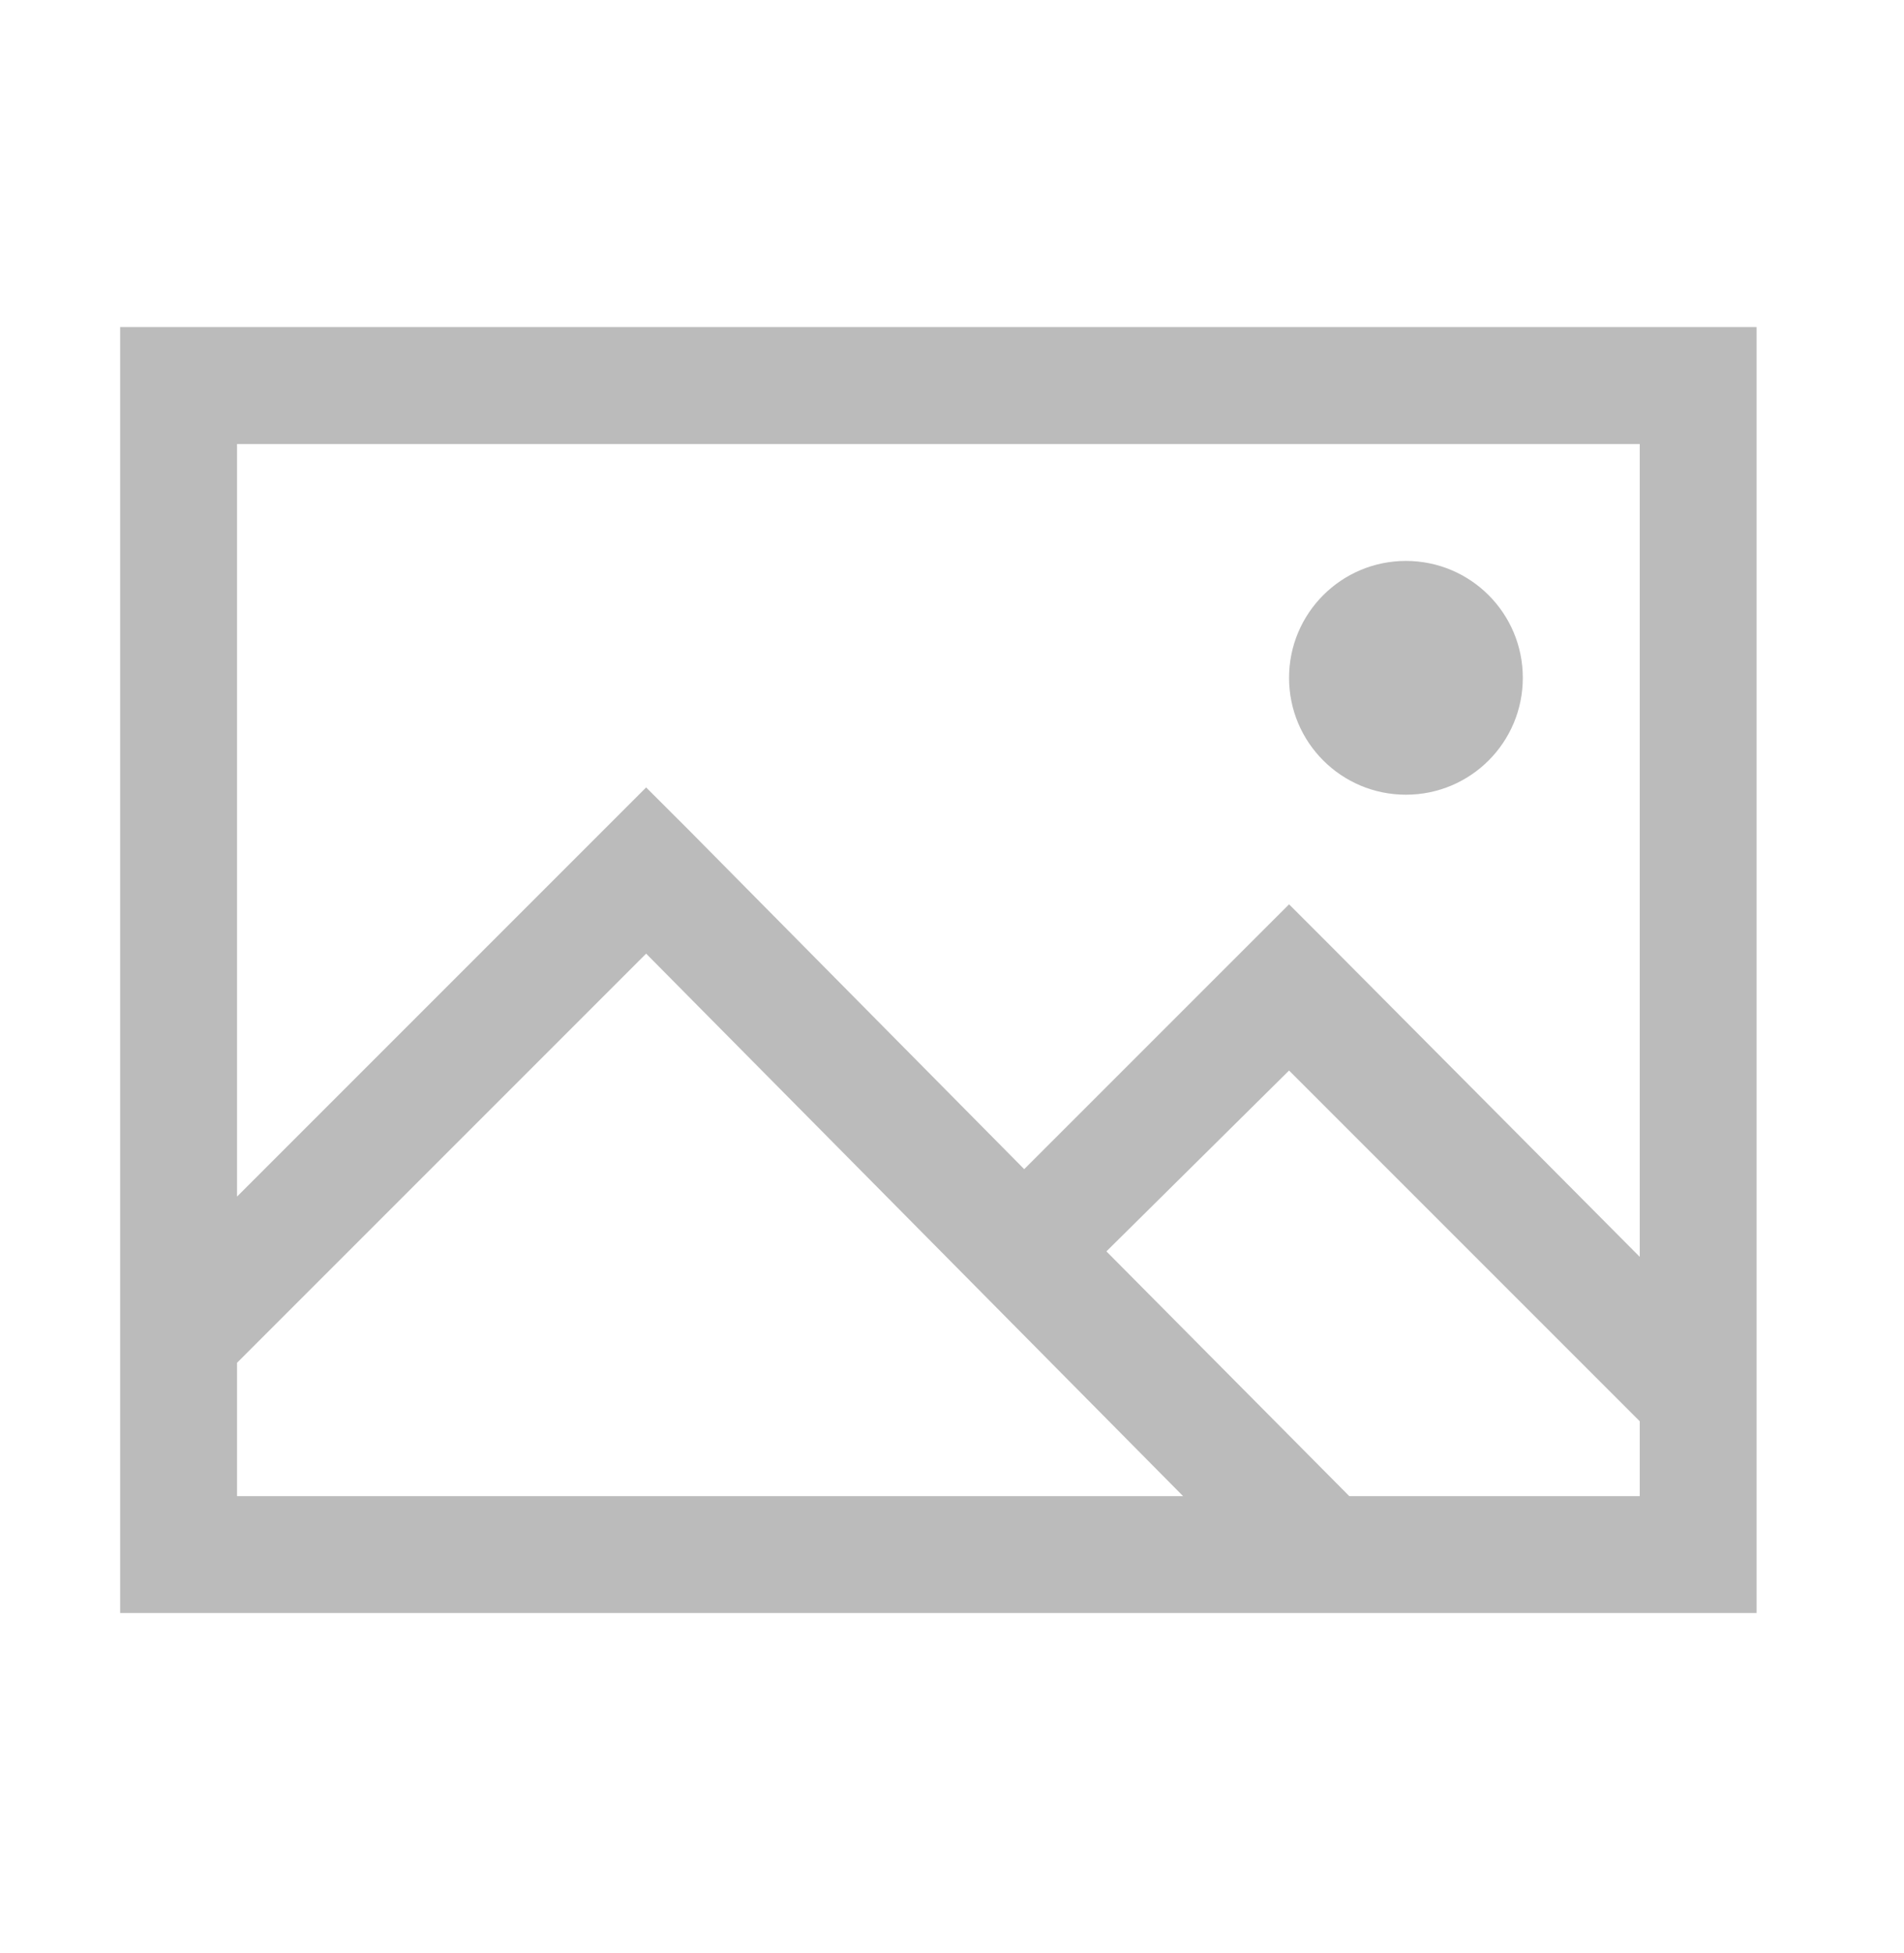 <?xml version="1.0" encoding="UTF-8" standalone="no"?><svg width='39' height='40' viewBox='0 0 39 40' fill='none' xmlns='http://www.w3.org/2000/svg'>
<path d='M2.461 6.699V33.036H35.981V6.699H2.461ZM4.855 9.094H33.587V25.741L27.264 19.381L26.404 18.521L20.979 23.945L14.096 16.987L13.235 16.127L4.855 24.507V9.094ZM28.798 11.488C27.475 11.488 26.404 12.559 26.404 13.882C26.404 15.206 27.475 16.276 28.798 16.276C30.121 16.276 31.192 15.206 31.192 13.882C31.192 12.559 30.121 11.488 28.798 11.488ZM13.235 19.531L24.234 30.642H4.855V27.911L13.235 19.531ZM26.404 21.925L33.587 29.108V30.642H27.638L22.663 25.629L26.404 21.925Z' fill='#BBBBBB'/>
</svg>
